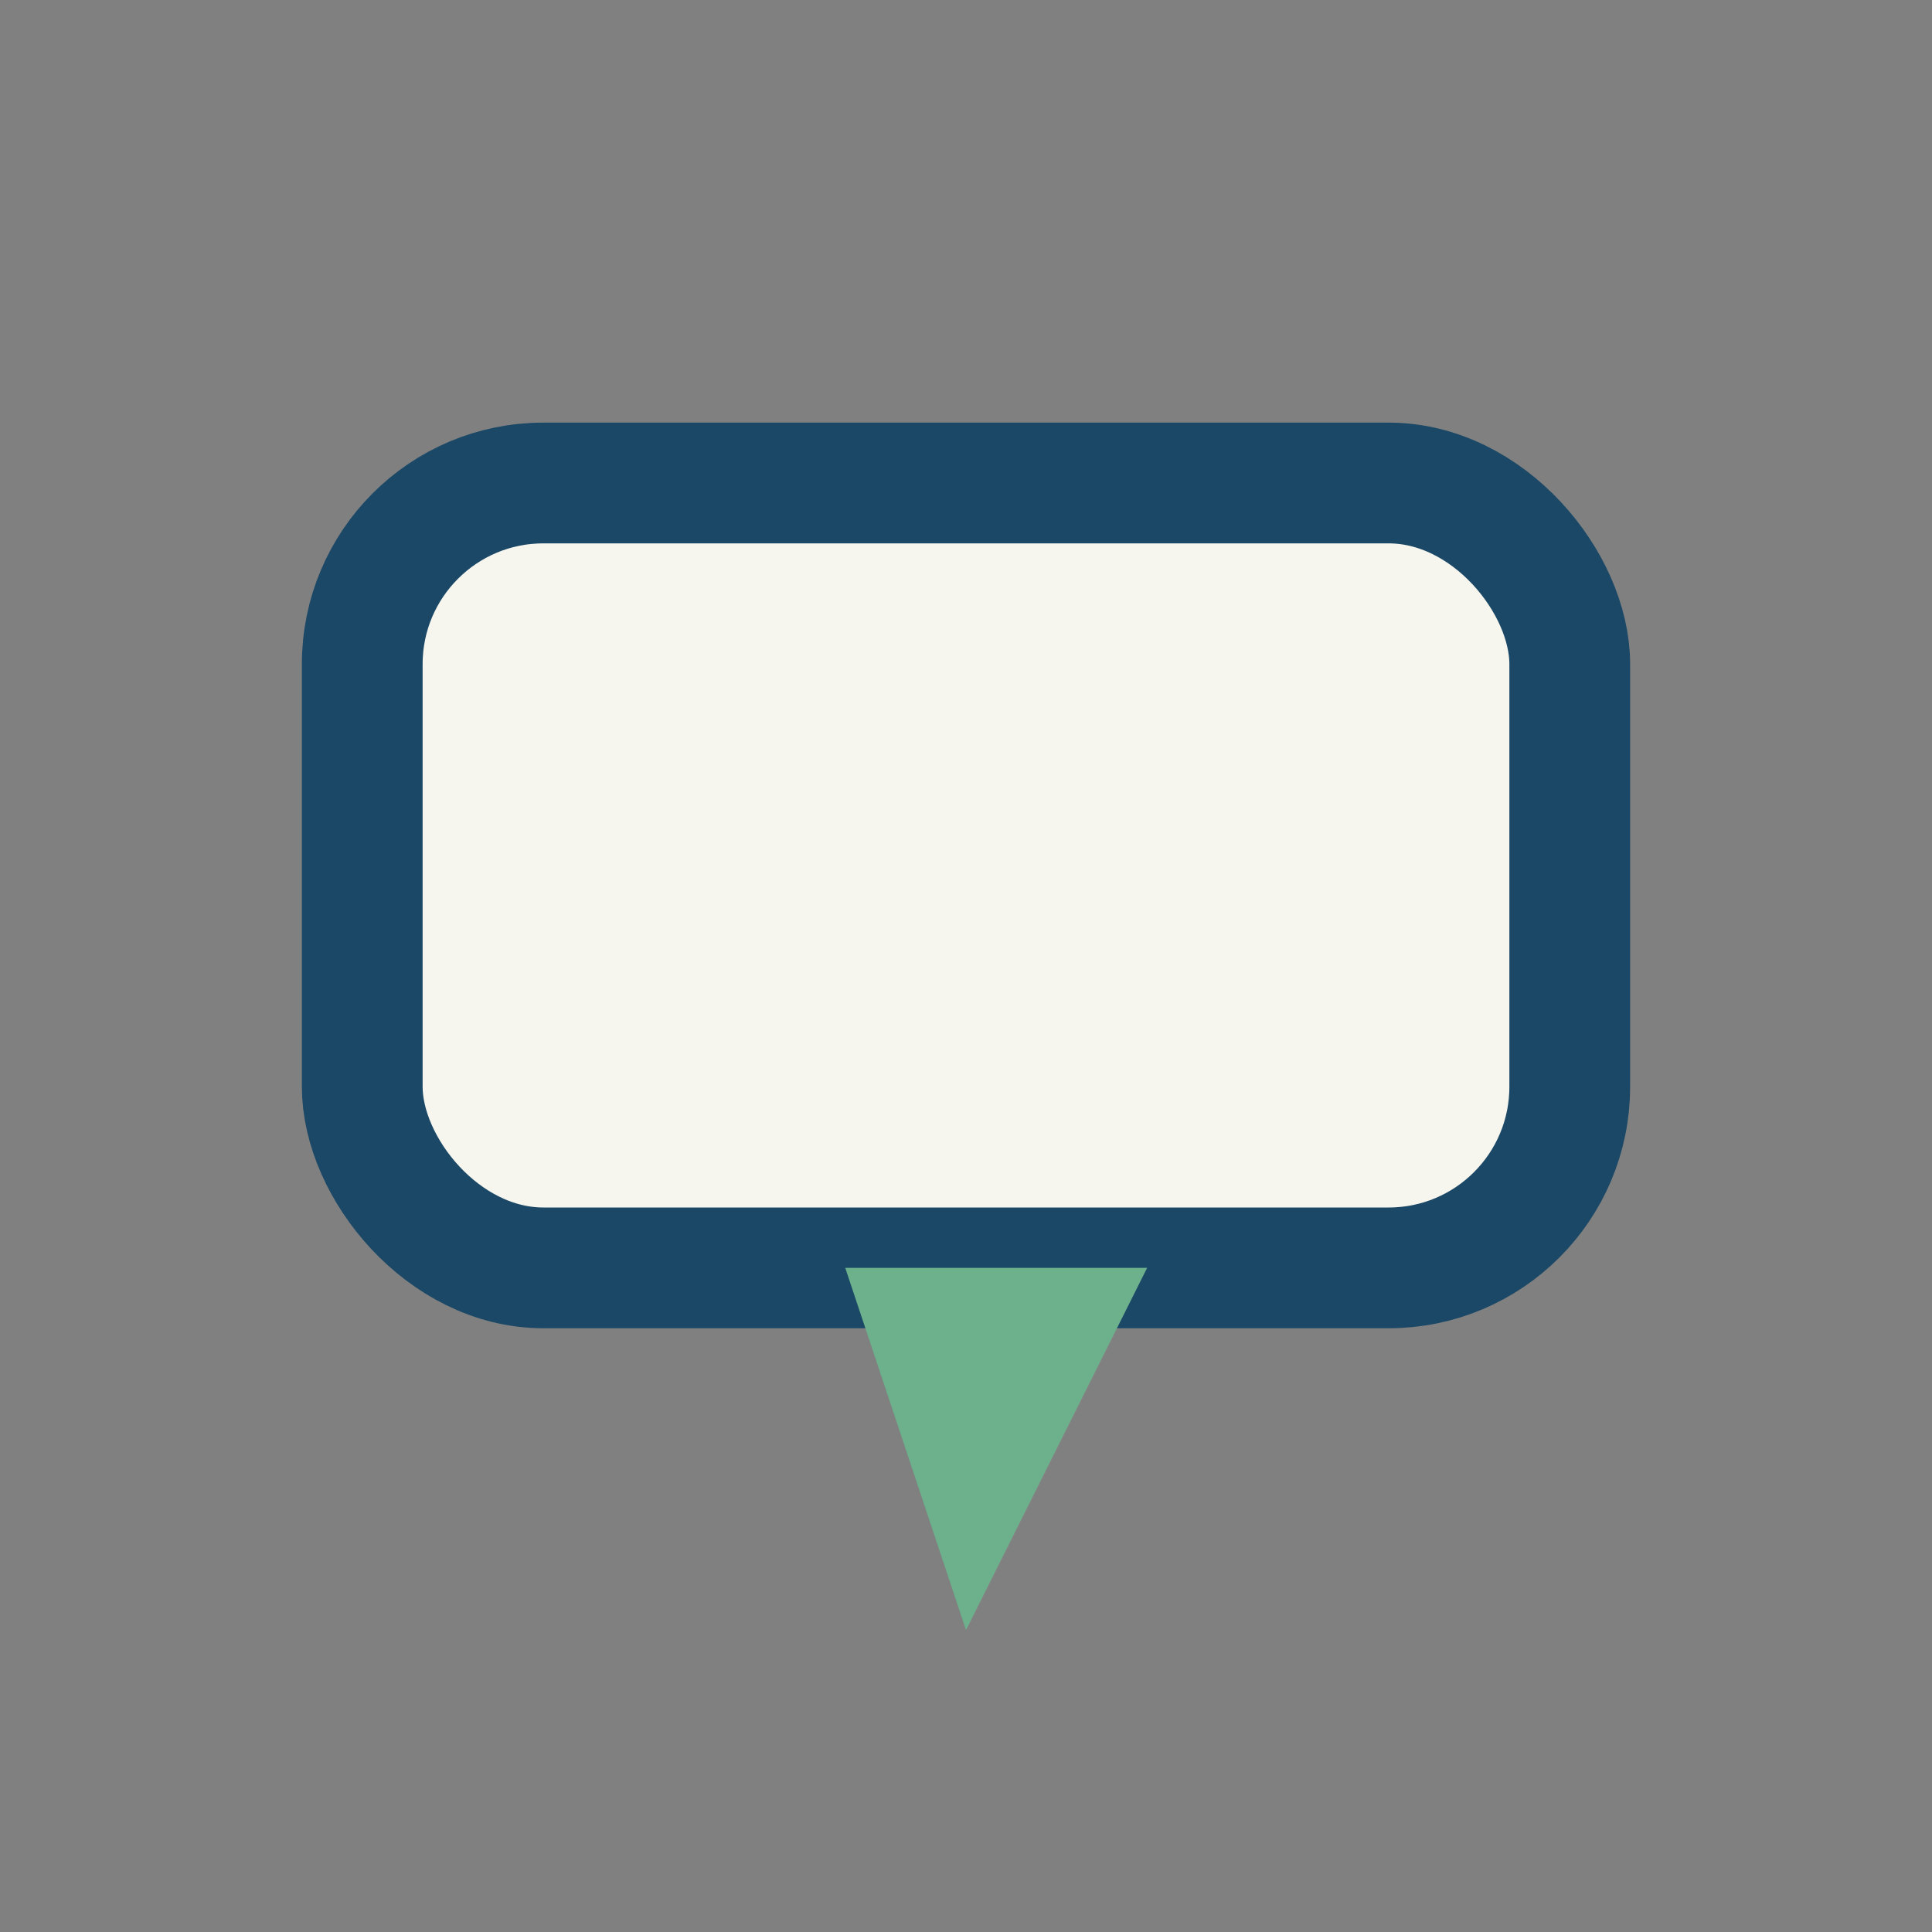 <?xml version="1.0" encoding="UTF-8"?>
<svg xmlns="http://www.w3.org/2000/svg" width="32" height="32" viewBox="0 0 32 32"><rect x="0" y="0" width="32" height="32" fill="#808080" stroke="none"/><rect x="6" y="8" width="20" height="13" rx="3" fill="#F6F5EE" stroke="#1A4866" stroke-width="2"/><polygon points="14,21 19,21 16,27" fill="#6DB08C"/></svg>